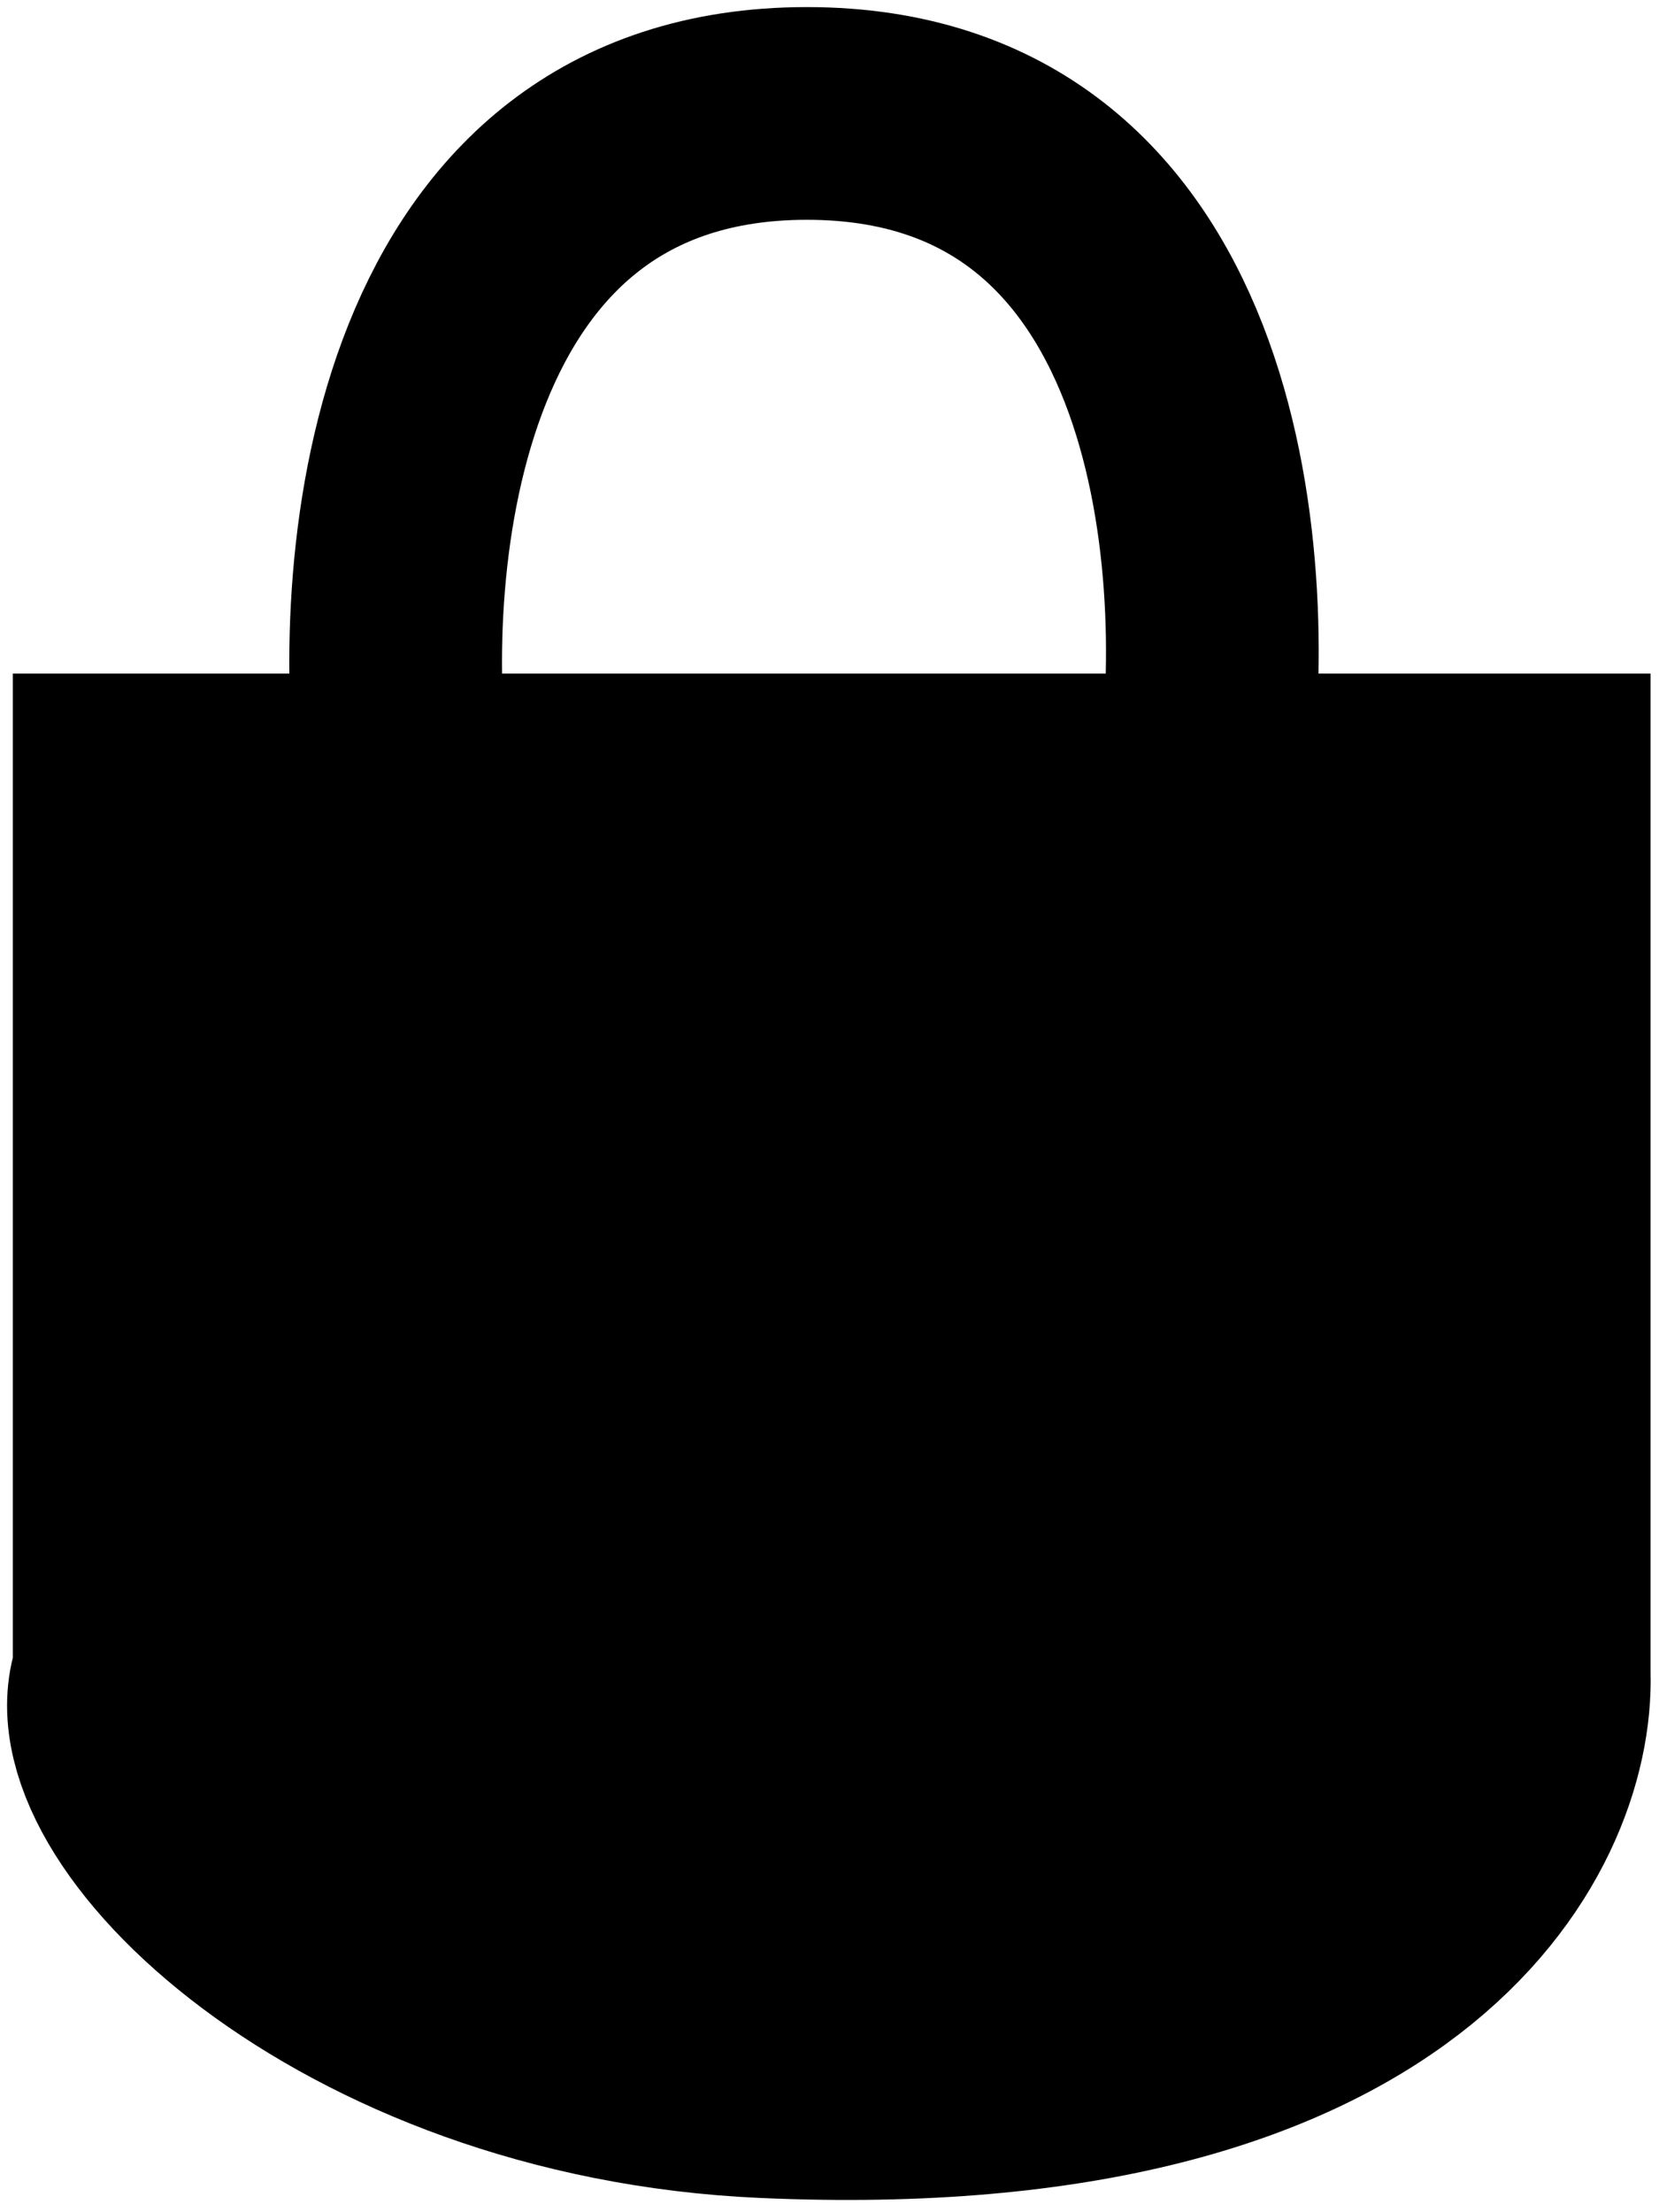 <svg width="117" height="156" viewBox="0 0 117 156" fill="none" xmlns="http://www.w3.org/2000/svg">
<path d="M28.405 55C26.405 39.333 29.305 8 56.905 8C84.505 8 87.072 39.333 84.906 55" stroke="black" stroke-width="15"/>
<path d="M108.905 55H8.405L8.405 118C4.905 127 24.405 146.183 53.905 147.5C98.705 149.5 109.239 128.667 108.905 118V55Z" fill="black" stroke="black" stroke-width="15"/>
</svg>
